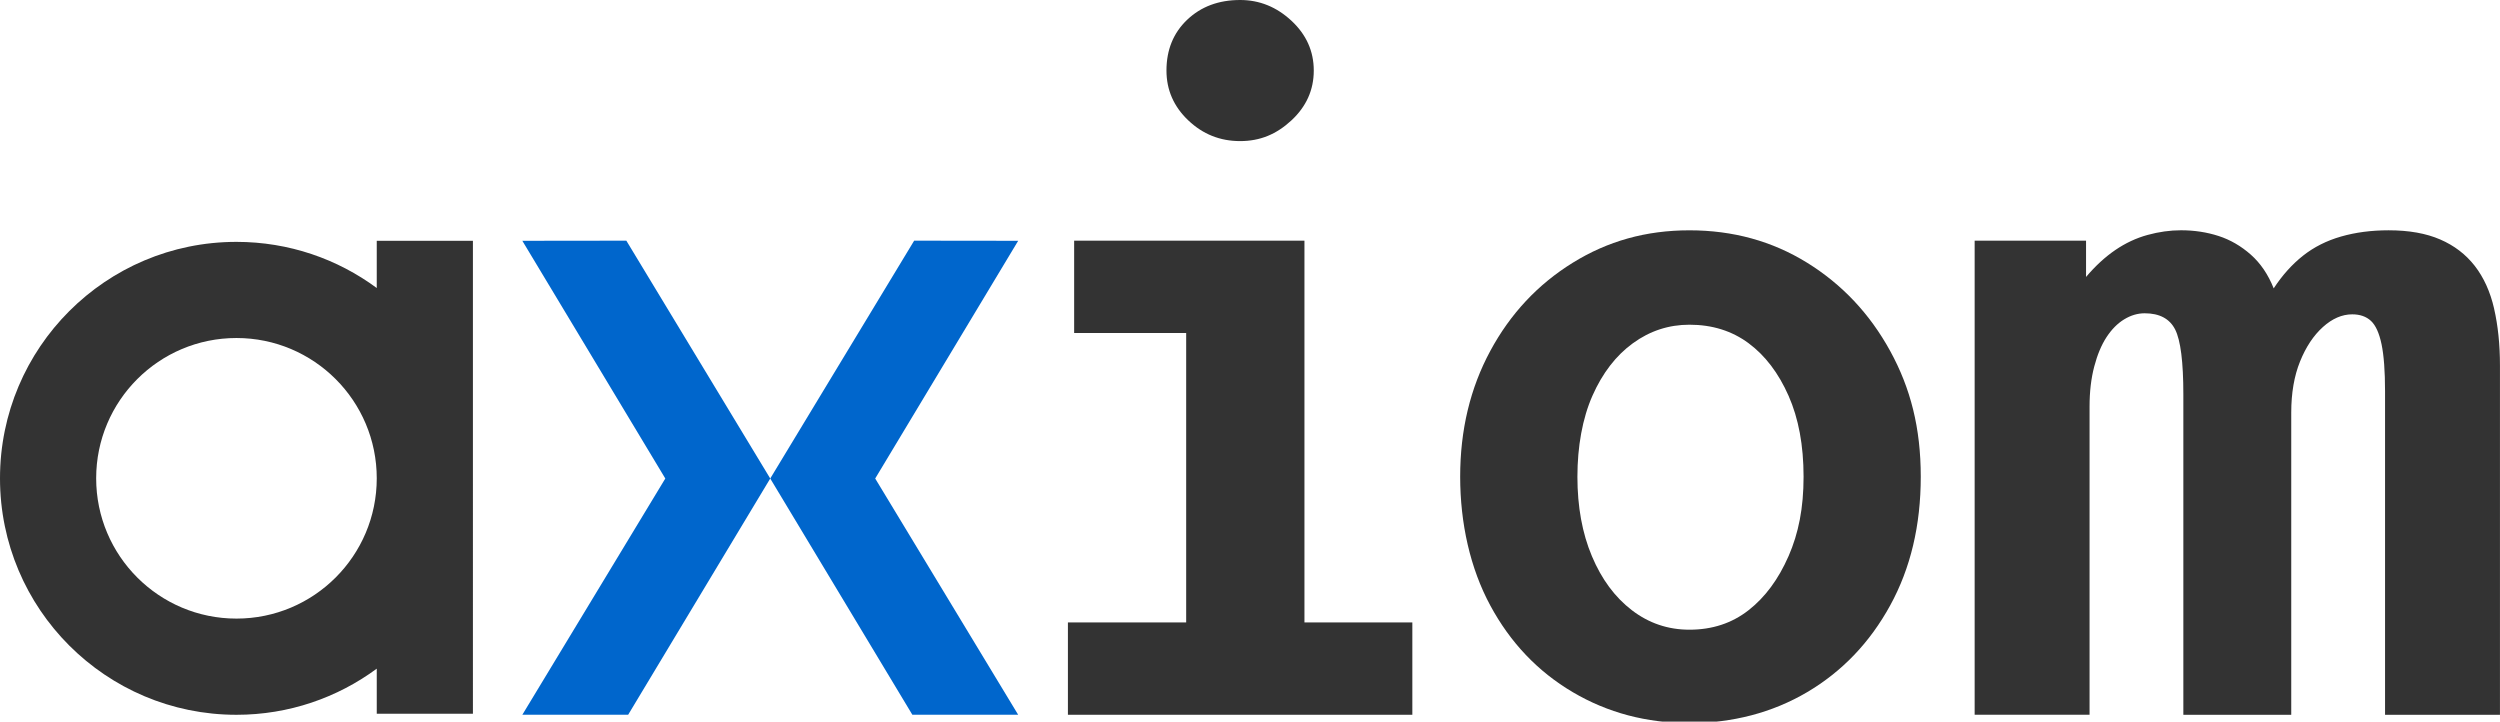 <?xml version="1.0" encoding="UTF-8"?>
<svg id="Layer_2" data-name="Layer 2" xmlns="http://www.w3.org/2000/svg" viewBox="0 0 997.74 288">
  <defs>
    <style>
      .cls-1 {
        fill: #06c;
      }

      .cls-1, .cls-2 {
        stroke-width: 0px;
      }

      .cls-2 {
        fill: #333;
      }
    </style>
  </defs>
  <g id="Layer_1-2" data-name="Layer 1-2">
    <g>
      <path class="cls-2" d="M150.35,114.94c-15.66-11.57-35.02-18.41-55.99-18.41C42.25,96.53,0,138.78,0,190.9s42.25,94.37,94.37,94.37c20.97,0,40.33-6.85,55.99-18.41v17.98h38.38V96.1h-38.38v18.84h0ZM94.37,246.88c-30.92,0-55.99-25.07-55.99-55.99s25.07-55.99,55.99-55.99,55.99,25.07,55.99,55.99-25.07,55.99-55.99,55.99Z"/>
      <path class="cls-2" d="M474.23,48.03c5.8,5.53,12.69,8.28,20.7,8.28s14.55-2.76,20.49-8.28c5.93-5.52,8.9-12.14,8.9-19.87s-2.97-14.35-8.9-19.87C509.48,2.77,502.65,0,494.93,0c-8.56,0-15.6,2.63-21.12,7.87-5.52,5.25-8.28,12-8.28,20.29,0,7.73,2.9,14.36,8.69,19.87h0Z"/>
      <polygon class="cls-2" points="563.66 248.41 520.6 248.41 520.6 96.05 428.69 96.05 428.69 132.9 473.4 132.9 473.4 248.41 426.2 248.41 426.2 285.26 563.66 285.26 563.66 248.41"/>
      <path class="cls-2" d="M754.36,241.63c8.14-14.83,12.21-31.96,12.21-51.39s-4.07-35.33-12.21-50.17-19.19-26.57-33.12-35.2c-13.94-8.63-29.6-12.95-46.99-12.95s-32.64,4.32-46.58,12.95-24.91,20.36-32.91,35.2c-8.01,14.84-12.01,31.56-12.01,50.17s4,36.56,12.01,51.39c8,14.84,18.97,26.37,32.91,34.6,13.93,8.23,29.46,12.34,46.58,12.34s33.05-4.11,46.99-12.34,24.98-19.76,33.12-34.6ZM713.79,221.98c-4.01,9.18-9.31,16.36-15.94,21.55-6.62,5.19-14.49,7.78-23.6,7.78-8.56,0-16.22-2.59-22.98-7.78-6.77-5.19-12.08-12.37-15.94-21.55-3.87-9.18-5.79-19.76-5.79-31.73s2-23.27,6-32.32c4-9.04,9.38-16.03,16.15-20.95,6.76-4.92,14.28-7.39,22.57-7.39,9.11,0,16.97,2.47,23.6,7.39s11.94,11.91,15.94,20.95,6,19.82,6,32.32-2,22.55-6,31.73h-.01Z"/>
      <path class="cls-2" d="M995.4,123.19c-1.56-6.77-4.14-12.45-7.72-17.06-3.59-4.61-8.19-8.13-13.81-10.56-5.61-2.44-12.48-3.66-20.59-3.66-6.87,0-13.19.83-18.95,2.48-5.78,1.66-10.84,4.21-15.21,7.66-4.37,3.46-8.27,7.8-11.7,13.04-2.19-5.52-5.23-10-9.13-13.46-3.91-3.45-8.19-5.93-12.87-7.45-4.68-1.51-9.67-2.28-14.98-2.28-4.37,0-8.82.62-13.34,1.86-4.53,1.24-8.82,3.25-12.87,6.01-4.06,2.76-7.96,6.35-11.7,10.76v-14.49h-44.46v189.21h45.86v-123c0-5.93.62-11.25,1.87-15.98,1.24-4.72,2.88-8.63,4.91-11.73,2.03-3.1,4.37-5.46,7.02-7.08,2.65-1.62,5.38-2.43,8.19-2.43,5.92,0,9.98,2.16,12.17,6.47,2.18,4.32,3.27,12.95,3.27,25.9v127.86h43.06v-120.56c0-7.82,1.17-14.64,3.51-20.43,2.34-5.8,5.38-10.38,9.13-13.76,3.74-3.37,7.64-5.06,11.7-5.06,3.12,0,5.62.88,7.49,2.63,1.87,1.75,3.28,4.85,4.21,9.3s1.4,10.73,1.4,18.81v129.07h45.86v-139.32c0-8.39-.78-15.97-2.34-22.75h.02Z"/>
      <polygon class="cls-1" points="249.97 96.05 208.46 96.1 265.52 190.97 208.46 285.26 250.69 285.26 286.46 225.78 307.4 190.97 286.46 156.36 249.97 96.05"/>
      <polygon class="cls-1" points="364.84 96.05 328.34 156.36 307.4 190.97 328.34 225.78 364.12 285.26 406.35 285.26 349.29 190.97 406.35 96.1 364.84 96.05"/>
    </g>
  </g>
</svg>
